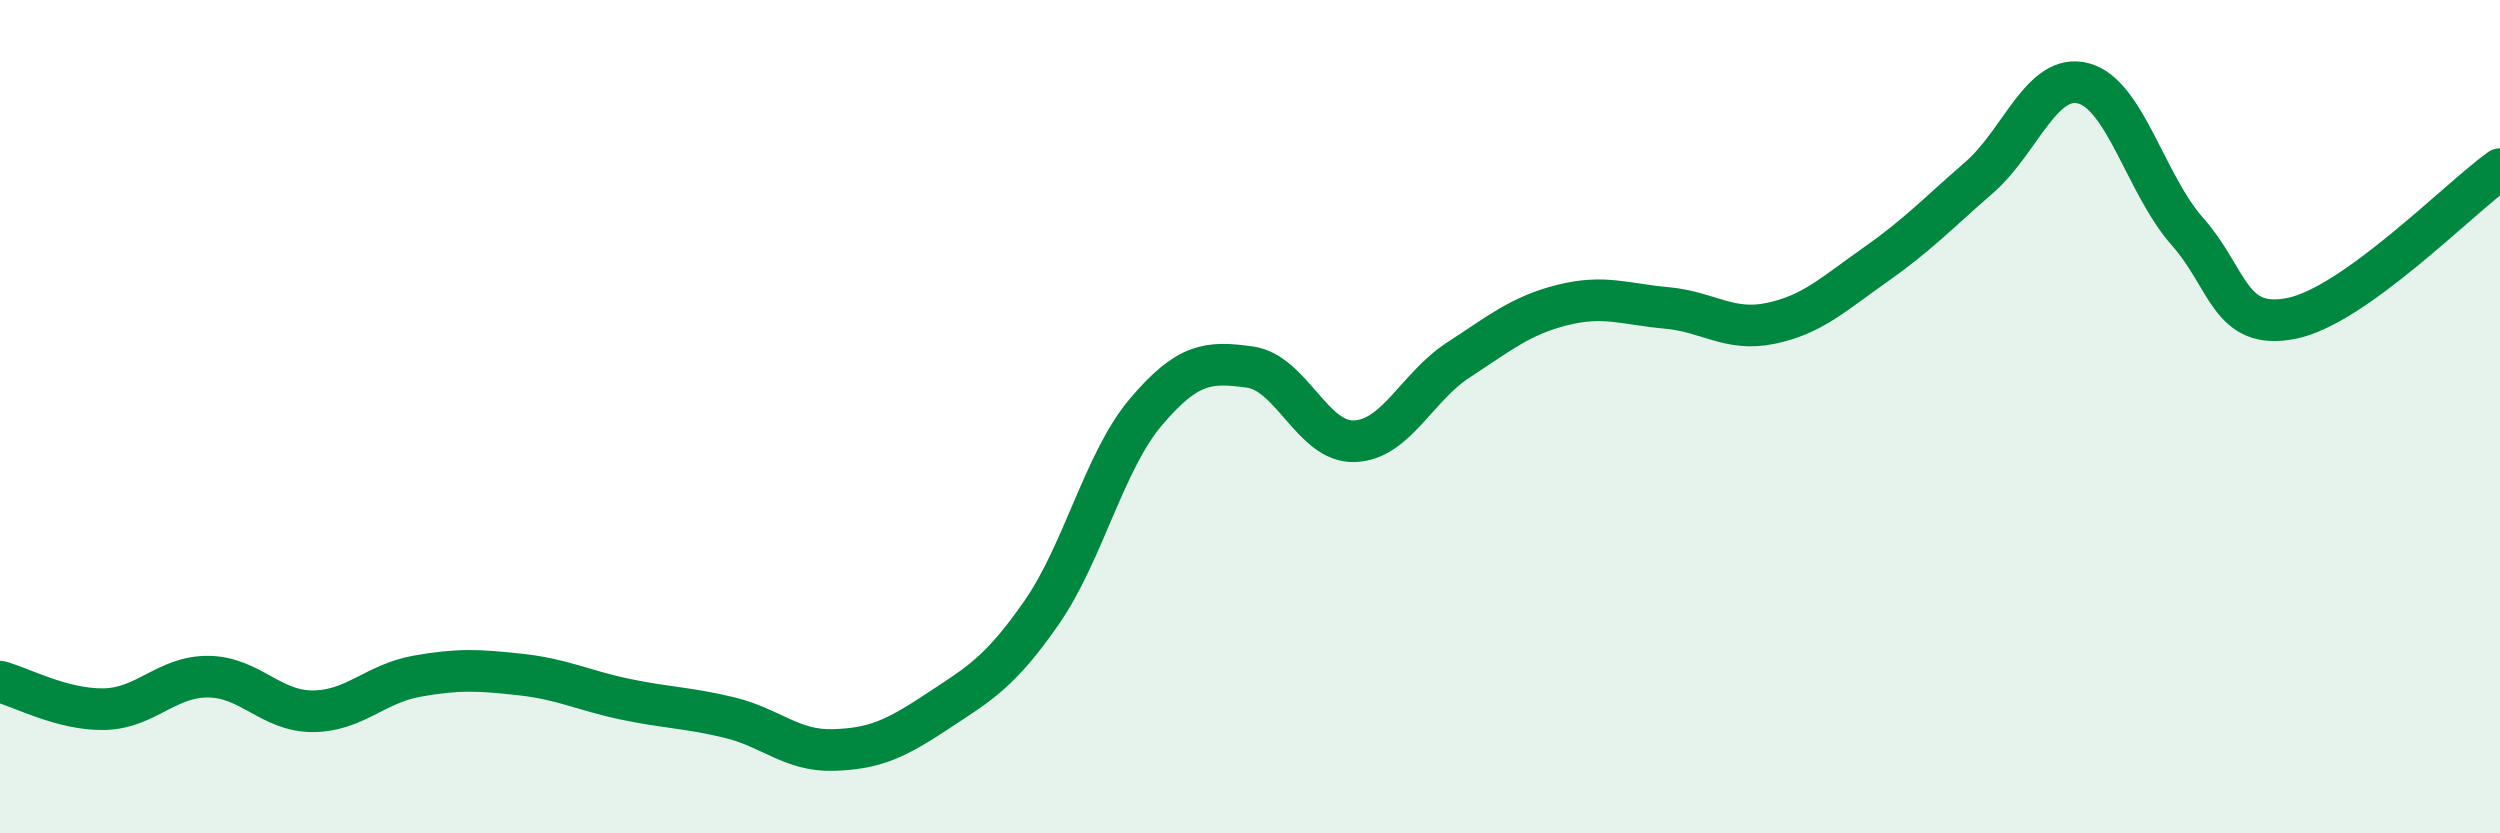 
    <svg width="60" height="20" viewBox="0 0 60 20" xmlns="http://www.w3.org/2000/svg">
      <path
        d="M 0,16.36 C 0.5,16.49 1.5,17.04 2.5,17.02 C 3.5,17 4,16.23 5,16.24 C 6,16.25 6.5,17.07 7.5,17.07 C 8.5,17.07 9,16.41 10,16.23 C 11,16.05 11.5,16.08 12.5,16.19 C 13.5,16.3 14,16.57 15,16.78 C 16,16.99 16.5,16.98 17.5,17.22 C 18.5,17.46 19,18.03 20,18 C 21,17.97 21.5,17.73 22.5,17.07 C 23.5,16.41 24,16.14 25,14.7 C 26,13.26 26.5,11.07 27.5,9.89 C 28.5,8.71 29,8.67 30,8.81 C 31,8.95 31.5,10.62 32.5,10.59 C 33.5,10.56 34,9.29 35,8.64 C 36,7.99 36.5,7.57 37.5,7.32 C 38.5,7.07 39,7.3 40,7.39 C 41,7.48 41.5,7.97 42.5,7.76 C 43.5,7.55 44,7.06 45,6.36 C 46,5.66 46.5,5.13 47.5,4.26 C 48.5,3.39 49,1.74 50,2 C 51,2.26 51.5,4.43 52.5,5.56 C 53.5,6.69 53.5,7.94 55,7.64 C 56.5,7.34 59,4.78 60,4.06L60 20L0 20Z"
        fill="#008740"
        opacity="0.1"
        stroke-linecap="round"
        stroke-linejoin="round"
      />
      <path
        d="M 0,16.36 C 0.5,16.49 1.5,17.04 2.5,17.02 C 3.5,17 4,16.23 5,16.24 C 6,16.25 6.5,17.07 7.5,17.07 C 8.5,17.07 9,16.41 10,16.23 C 11,16.05 11.5,16.08 12.5,16.19 C 13.5,16.3 14,16.57 15,16.78 C 16,16.99 16.5,16.98 17.5,17.22 C 18.5,17.46 19,18.03 20,18 C 21,17.97 21.5,17.73 22.5,17.07 C 23.5,16.41 24,16.14 25,14.7 C 26,13.26 26.5,11.07 27.5,9.89 C 28.5,8.71 29,8.67 30,8.81 C 31,8.95 31.5,10.62 32.5,10.59 C 33.5,10.56 34,9.29 35,8.64 C 36,7.99 36.5,7.57 37.5,7.32 C 38.5,7.07 39,7.3 40,7.39 C 41,7.48 41.5,7.97 42.5,7.76 C 43.5,7.55 44,7.06 45,6.36 C 46,5.66 46.5,5.13 47.5,4.26 C 48.5,3.39 49,1.74 50,2 C 51,2.26 51.5,4.43 52.5,5.56 C 53.5,6.69 53.5,7.94 55,7.64 C 56.5,7.34 59,4.78 60,4.06"
        stroke="#008740"
        stroke-width="1"
        fill="none"
        stroke-linecap="round"
        stroke-linejoin="round"
      />
    </svg>
  